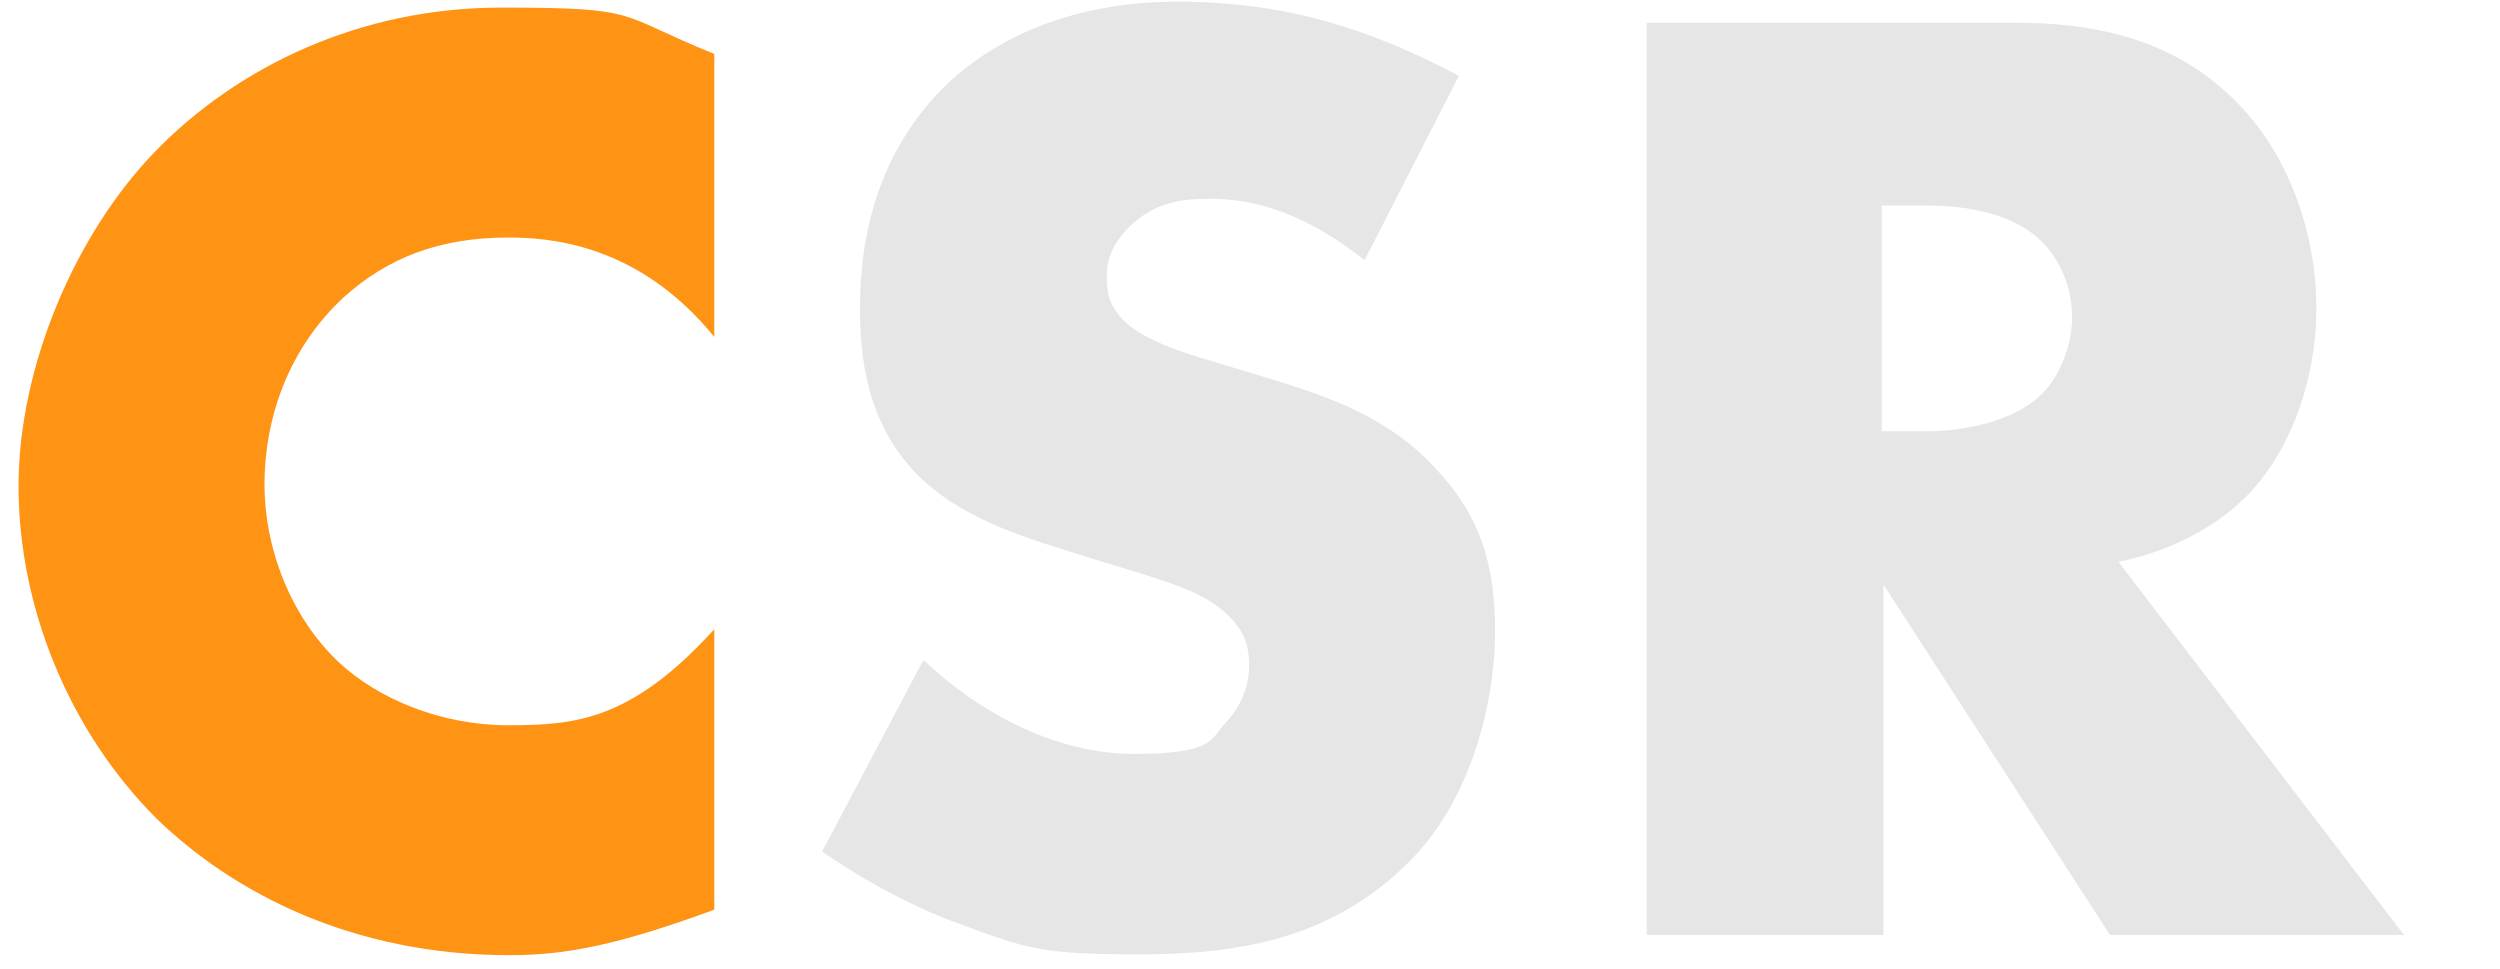 <?xml version="1.0" encoding="UTF-8"?>
<svg id="_レイヤー_1" data-name="レイヤー_1" xmlns="http://www.w3.org/2000/svg" version="1.1" viewBox="0 0 296.8 115">
  <!-- Generator: Adobe Illustrator 29.1.0, SVG Export Plug-In . SVG Version: 2.1.0 Build 142)  -->
  <defs>
    <style>
      .st0 {
        fill: #ff9314;
      }

      .st1 {
        isolation: isolate;
      }

      .st2 {
        fill: #e6e6e6;
      }
    </style>
  </defs>
  <g id="MENTENANCE">
    <g class="st1">
      <path class="st0" d="M84.8,108c-11.2,4.1-17.4,5.4-24.3,5.4-18.8,0-32.9-7.5-41.9-16.2C8,86.6,2.2,71.8,2.2,57.7s6.7-30,16.4-39.9C28.2,8,42.6.9,59.5.9s13.6.8,25.3,5.5v33.6c-9.1-11.2-19.8-11.8-24.5-11.8-8.1,0-14.3,2.4-19.5,7.1-6.7,6.2-9.4,14.6-9.4,22.2s3.1,15.7,8.8,21.1c4.7,4.4,12.2,7.5,20.1,7.5s14.6-.5,24.5-11.4v33.3Z"/>
      <path class="st2" d="M109.8,78.5c6,5.7,15.1,11,24.8,11s9.1-1.8,10.9-3.7c1.6-1.6,2.8-4.1,2.8-6.8s-.8-4.5-3.1-6.5c-2.8-2.4-7-3.6-14-5.7l-7.3-2.3c-4.5-1.5-11.2-3.9-15.6-8.8-5.5-6-6.2-13.6-6.2-19.2,0-13.3,5.2-21.4,9.9-26.1C117.6,4.9,126.7.2,139.8.2s23.2,3.4,33.4,8.8l-11.2,21.9c-8.4-6.7-14.8-7.3-18.5-7.3s-6.5.6-9.3,3.2c-1.6,1.6-2.8,3.4-2.8,5.8s.3,3.4,1.5,4.9c.8,1,2.8,2.9,9.4,4.9l8.6,2.6c6.8,2.1,14,4.5,19.6,10.7,5.5,5.8,7,11.8,7,19.3s-2.4,19.5-10.2,27.3c-9.3,9.3-20.5,11-32,11s-13.3-.6-21.3-3.6c-1.8-.6-8.6-3.2-16.4-8.6l12-22.7Z"/>
      <path class="st2" d="M239.2,2.7c8.1,0,18.5,1.3,26.5,9.6,6.2,6.3,9.3,15.7,9.3,24.3s-3.2,17.4-8.6,22.6c-4.2,4.1-9.9,6.5-14.9,7.5l33.9,44.3h-34.9l-26.9-41.6v41.6h-28.1V2.7h43.8ZM223.4,51.2h5.4c4.2,0,10.2-1.1,13.6-4.4,2.1-2.1,3.6-5.7,3.6-9.1s-1.3-6.8-3.7-9.1c-2.6-2.6-7.3-4.2-13.5-4.2h-5.4v26.8Z"/>
    </g>
  </g>
</svg>